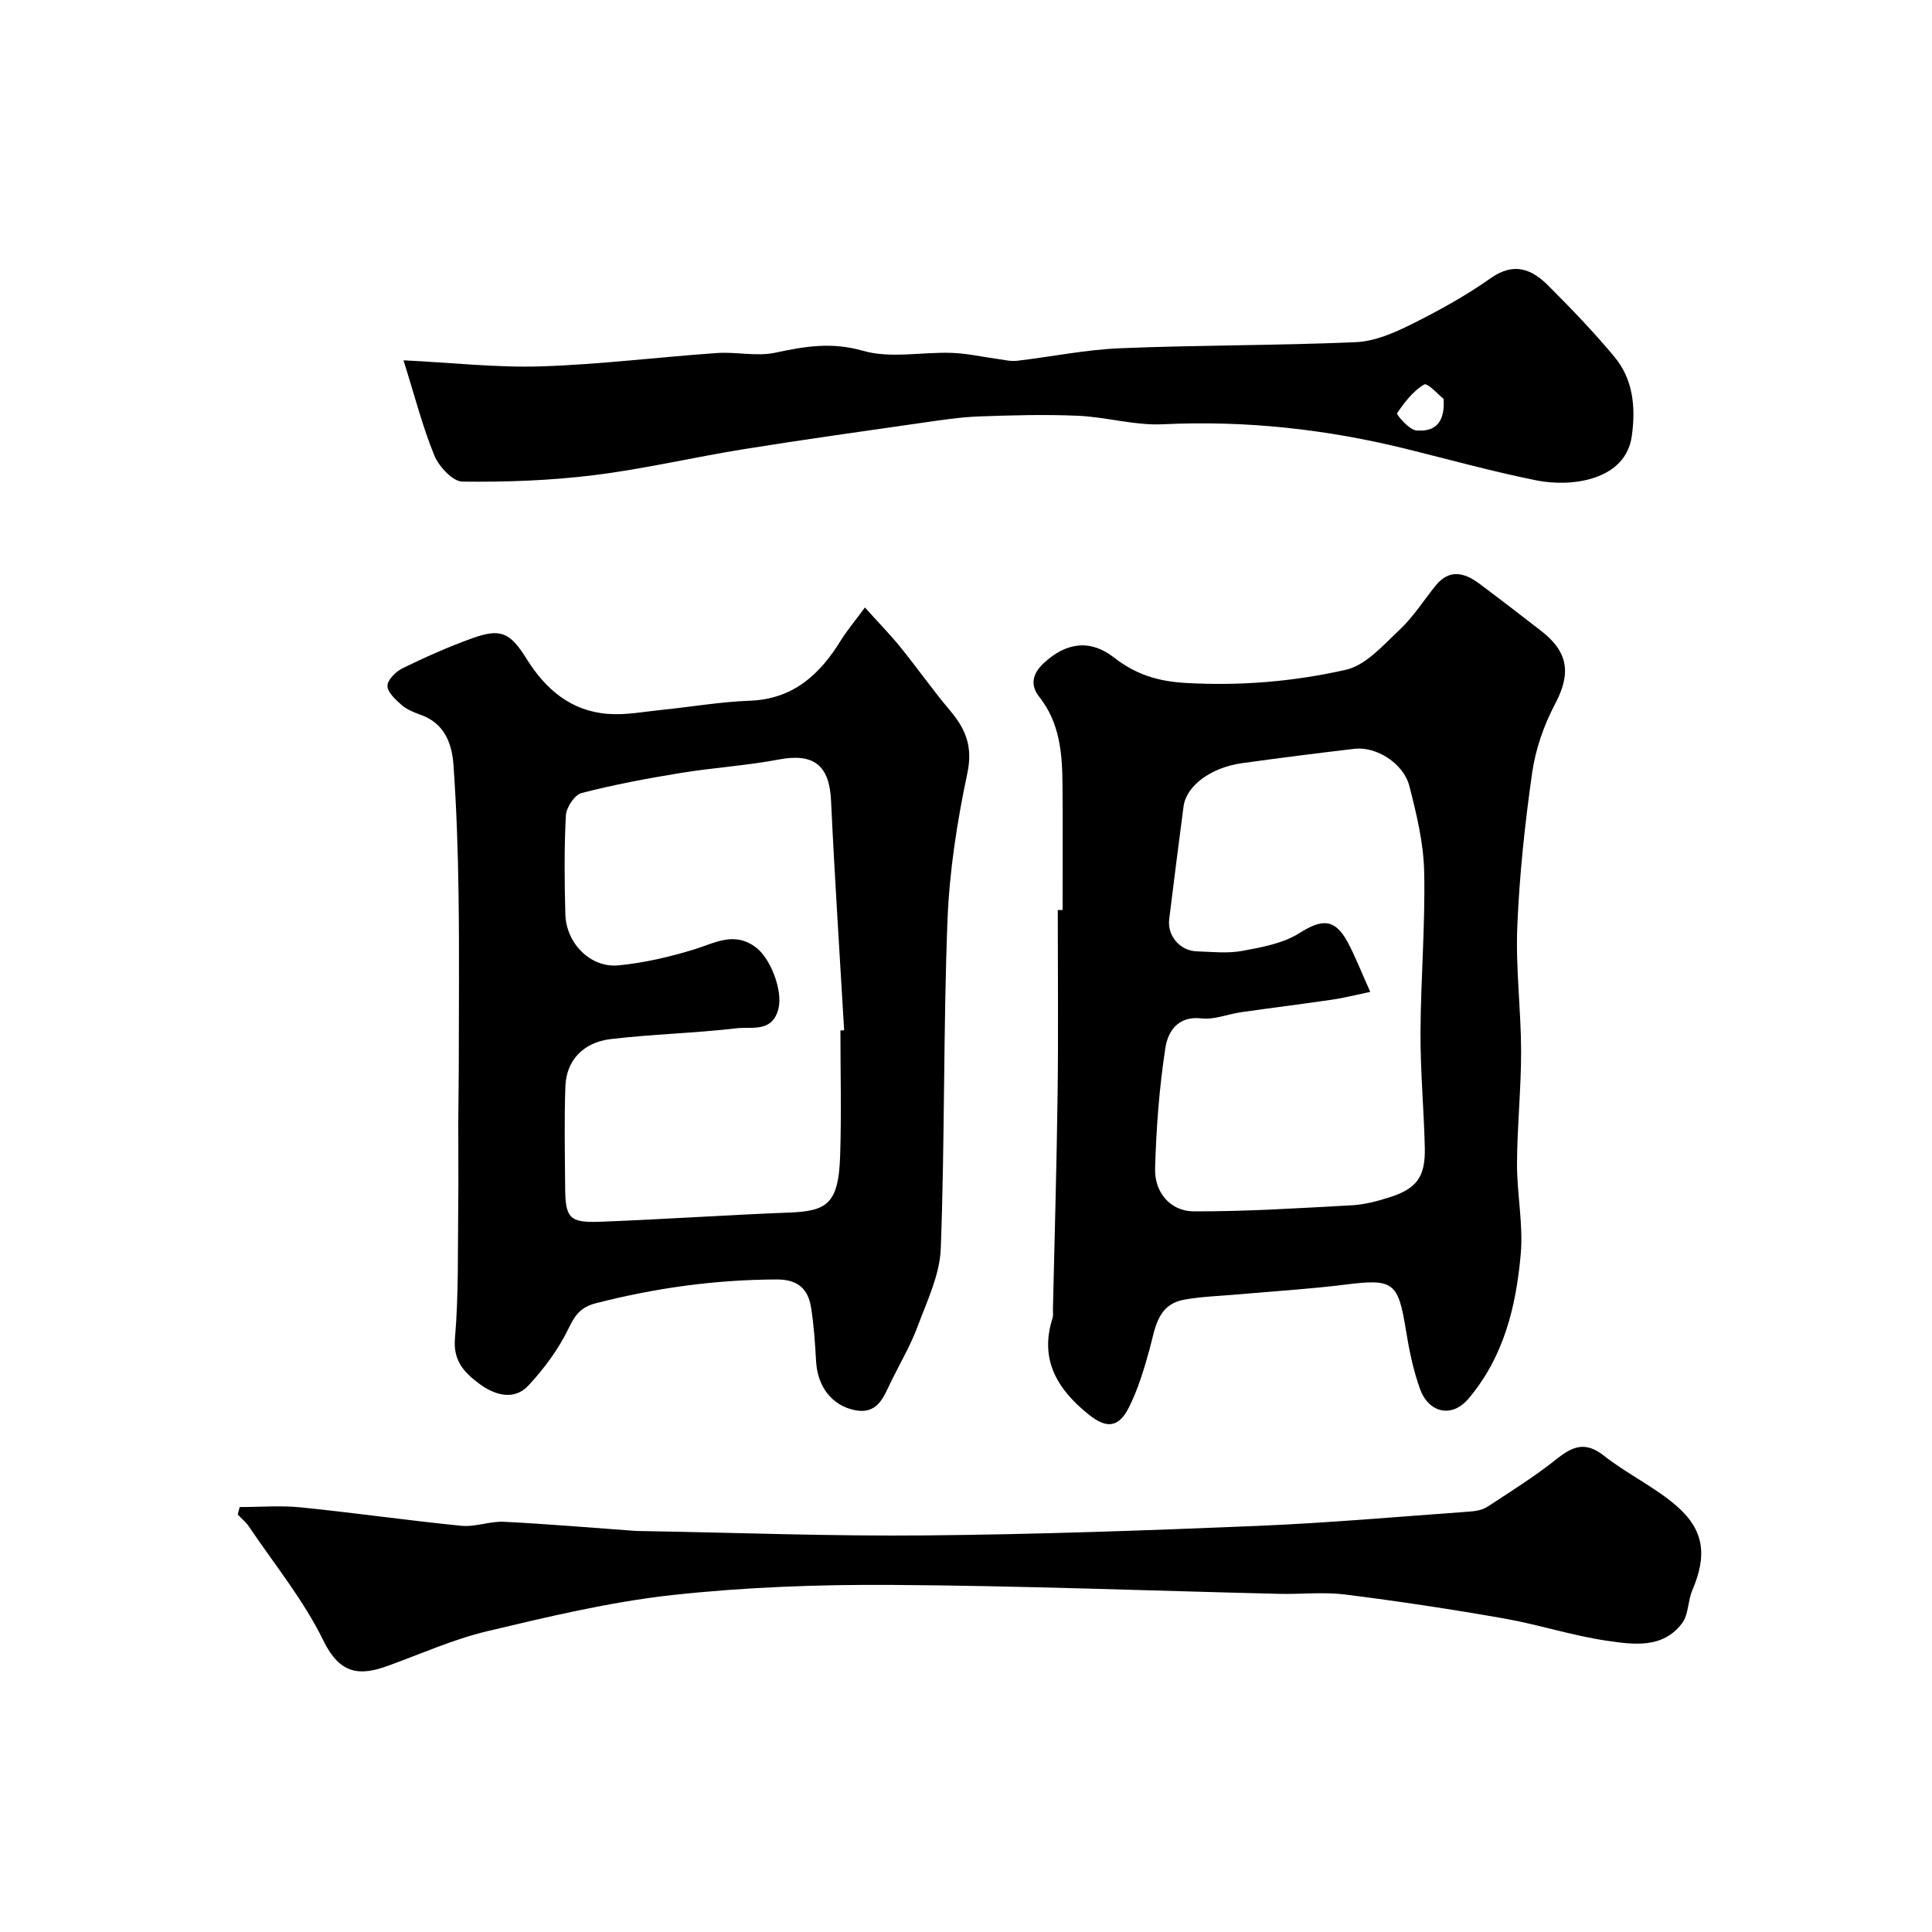 <svg enable-background="new 0 0 400 400" viewBox="0 0 400 400" xmlns="http://www.w3.org/2000/svg"><g fill="#000001"><path d="m220 188.4c0-8.66.06-17.33-.02-25.99-.06-6.43-.53-12.73-4.82-18.14-1.82-2.3-1.54-4.65.9-6.94 4.7-4.4 9.7-5 14.58-1.2 4.38 3.41 8.87 4.93 14.88 5.27 11.3.64 22.31-.29 33.1-2.72 4.14-.93 7.75-5.09 11.13-8.27 2.83-2.66 4.98-6.05 7.44-9.12 2.85-3.55 5.98-2.77 9.09-.45 4.33 3.23 8.6 6.52 12.86 9.83 5.69 4.43 6.09 8.9 2.82 15.09-2.31 4.37-4.04 9.33-4.74 14.21-1.51 10.56-2.64 21.21-3.08 31.86-.36 8.57.77 17.19.79 25.79.01 7.76-.82 15.53-.85 23.3-.02 6.26 1.32 12.6.77 18.78-.97 10.77-3.47 21.19-10.8 29.86-3.61 4.27-8.35 2.72-10.02-1.9-1.42-3.93-2.28-8.11-2.95-12.26-1.61-9.99-2.59-10.68-12.52-9.44-7.33.92-14.73 1.36-22.09 2.02-3.76.34-7.57.43-11.27 1.1-5.7 1.04-6.01 6.03-7.24 10.43-1.12 4.04-2.35 8.13-4.22 11.86-2.12 4.22-4.62 4.47-8.3 1.52-6.43-5.15-10.3-11.29-7.53-19.95.2-.61.07-1.32.09-1.99.34-14.93.78-29.86.97-44.79.16-12.57.03-25.16.03-37.76zm63.7 16.96c-3.26.68-5.56 1.27-7.89 1.61-6.29.92-12.59 1.7-18.88 2.6-2.74.39-5.54 1.59-8.18 1.28-4.93-.58-6.96 2.79-7.46 6.05-1.28 8.25-1.9 16.65-2.14 25.01-.15 5.01 3.19 8.87 8.04 8.89 10.91.03 21.82-.67 32.72-1.26 2.55-.14 5.13-.82 7.59-1.59 5.81-1.81 7.64-4.25 7.49-10.37-.19-7.93-.93-15.86-.89-23.79.05-11.1 1-22.2.76-33.28-.12-5.94-1.57-11.94-3.06-17.75-1.21-4.73-6.87-8.25-11.34-7.73-7.79.91-15.57 1.9-23.34 2.98-6.48.9-11.54 4.73-12.08 8.96-1.01 7.78-2.02 15.55-2.97 23.34-.42 3.41 2.21 6.53 5.66 6.65 3.16.11 6.41.48 9.47-.09 4.06-.75 8.45-1.54 11.83-3.68 4.6-2.91 7.27-3.08 9.93 1.76 1.62 2.99 2.83 6.19 4.74 10.41z"/><path d="m179.07 125.77c2.91 3.24 5.27 5.64 7.37 8.24 3.5 4.32 6.7 8.89 10.28 13.13 3.24 3.84 4.72 7.47 3.56 12.94-2.13 10.06-3.73 20.36-4.12 30.62-.86 22.58-.54 45.2-1.38 67.78-.2 5.42-2.82 10.83-4.77 16.08-1.46 3.94-3.63 7.62-5.49 11.41-1.59 3.25-2.77 7.03-7.71 5.95-4.6-1.01-7.53-4.84-7.84-9.97-.22-3.76-.45-7.54-1.05-11.25-.62-3.85-2.72-5.82-7.12-5.8-12.71.04-25.14 1.76-37.43 4.92-3.08.79-4.28 2.37-5.63 5.17-2.08 4.31-5.06 8.35-8.34 11.87-3.03 3.26-7.13 1.89-10.13-.34-2.9-2.16-5.49-4.59-5.08-9.37.78-9.06.57-18.21.68-27.33.08-5.87-.01-11.75.01-17.62.01-3.5.1-6.99.1-10.49.01-12.17.13-24.33-.04-36.5-.12-8.94-.42-17.88-1.05-26.8-.31-4.5-1.87-8.68-6.83-10.43-1.38-.49-2.83-1.08-3.91-2.02-1.25-1.1-2.94-2.64-2.93-3.97.01-1.25 1.76-2.97 3.15-3.65 4.68-2.28 9.46-4.42 14.36-6.18 5.86-2.1 7.82-1.33 11.31 4.27 3.95 6.34 9.2 10.78 16.79 11.37 3.72.29 7.52-.46 11.28-.84 6.03-.61 12.05-1.66 18.09-1.88 9.1-.33 14.61-5.49 19-12.67 1.22-1.93 2.7-3.68 4.87-6.64zm-5.07 87.58c.26-.02.51-.03.77-.05-.92-15.84-1.97-31.68-2.71-47.53-.34-7.34-3.59-9.88-10.76-8.53-6.74 1.28-13.63 1.69-20.4 2.8-6.88 1.12-13.76 2.41-20.5 4.15-1.43.37-3.15 2.97-3.24 4.62-.36 6.81-.3 13.65-.11 20.48.17 6.03 5.21 11.13 10.99 10.58 5.28-.51 10.57-1.74 15.66-3.3 4.34-1.33 8.29-3.8 12.79-.43 3.12 2.33 5.52 8.93 4.72 12.5-1.17 5.24-5.54 3.88-8.67 4.25-8.66 1.02-17.43 1.21-26.09 2.24-5.73.68-9.19 4.44-9.39 9.76-.26 7.01-.1 14.05-.05 21.07.05 6.23.89 7.23 7.26 6.99 13.03-.49 26.05-1.4 39.08-1.9 7.84-.3 10.26-1.75 10.59-11.71.29-8.66.06-17.32.06-25.99z"/><path d="m49.62 312.02c4.24 0 8.51-.36 12.71.07 11.09 1.12 22.12 2.71 33.21 3.81 2.87.28 5.88-.97 8.79-.83 9.05.45 18.08 1.23 27.11 1.88.66.05 1.33.03 2 .05 19.44.33 38.87 1.08 58.3.89 22.87-.21 45.75-1.02 68.61-1.97 14.65-.61 29.27-1.91 43.89-2.96 1.26-.09 2.69-.33 3.71-1 4.85-3.17 9.78-6.26 14.3-9.86 3.34-2.66 5.96-3.75 9.8-.73 4.72 3.72 10.32 6.37 14.88 10.26 5.97 5.1 6.54 10.38 3.44 17.63-.93 2.17-.76 4.99-2.09 6.78-3.99 5.35-10.09 4.45-15.52 3.67-7.21-1.05-14.22-3.37-21.41-4.63-10.92-1.92-21.9-3.58-32.91-4.96-4.46-.56-9.05-.02-13.57-.13-26.7-.64-53.4-1.68-80.11-1.85-15.19-.1-30.48.45-45.57 2.1-12.9 1.42-25.67 4.48-38.33 7.49-7.02 1.67-13.72 4.69-20.54 7.16-5.67 2.06-9.88 1.94-13.36-5.21-4.09-8.39-10.16-15.81-15.42-23.62-.62-.93-1.54-1.66-2.32-2.48.13-.51.27-1.03.4-1.56z"/><path d="m83.54 74.6c10.09.49 19.34 1.55 28.56 1.25 12.14-.39 24.24-1.92 36.37-2.76 4.01-.28 8.21.76 12.06-.07 6.12-1.32 11.68-2.25 18.15-.39 5.7 1.64 12.24.21 18.39.43 3.24.11 6.45.86 9.68 1.29 1.26.17 2.56.5 3.8.35 7.14-.84 14.24-2.31 21.39-2.6 16.25-.67 32.53-.55 48.78-1.26 3.88-.17 7.88-1.9 11.44-3.67 5.68-2.82 11.3-5.93 16.48-9.58 4.85-3.42 8.53-1.85 11.96 1.59 4.72 4.73 9.38 9.56 13.65 14.7 3.91 4.7 4.42 10.49 3.6 16.39-1.28 9.21-12.51 10.66-19.8 9.18-9.07-1.83-18-4.31-26.99-6.53-16.53-4.08-33.24-5.9-50.31-5.08-5.81.28-11.68-1.5-17.56-1.76-6.83-.3-13.69-.11-20.52.14-3.92.15-7.83.75-11.72 1.31-12.4 1.78-24.8 3.51-37.16 5.5-10.3 1.66-20.5 4.08-30.84 5.35-9 1.11-18.15 1.45-27.22 1.33-2.01-.03-4.85-3.11-5.8-5.4-2.45-5.96-4.05-12.28-6.39-19.71zm215.35 8c-.82-.64-3.34-3.39-4.02-3-2.3 1.34-4.09 3.7-5.63 5.97-.16.24 2.47 3.41 3.96 3.54 2.97.26 6.05-.64 5.69-6.51z"/></g></svg>